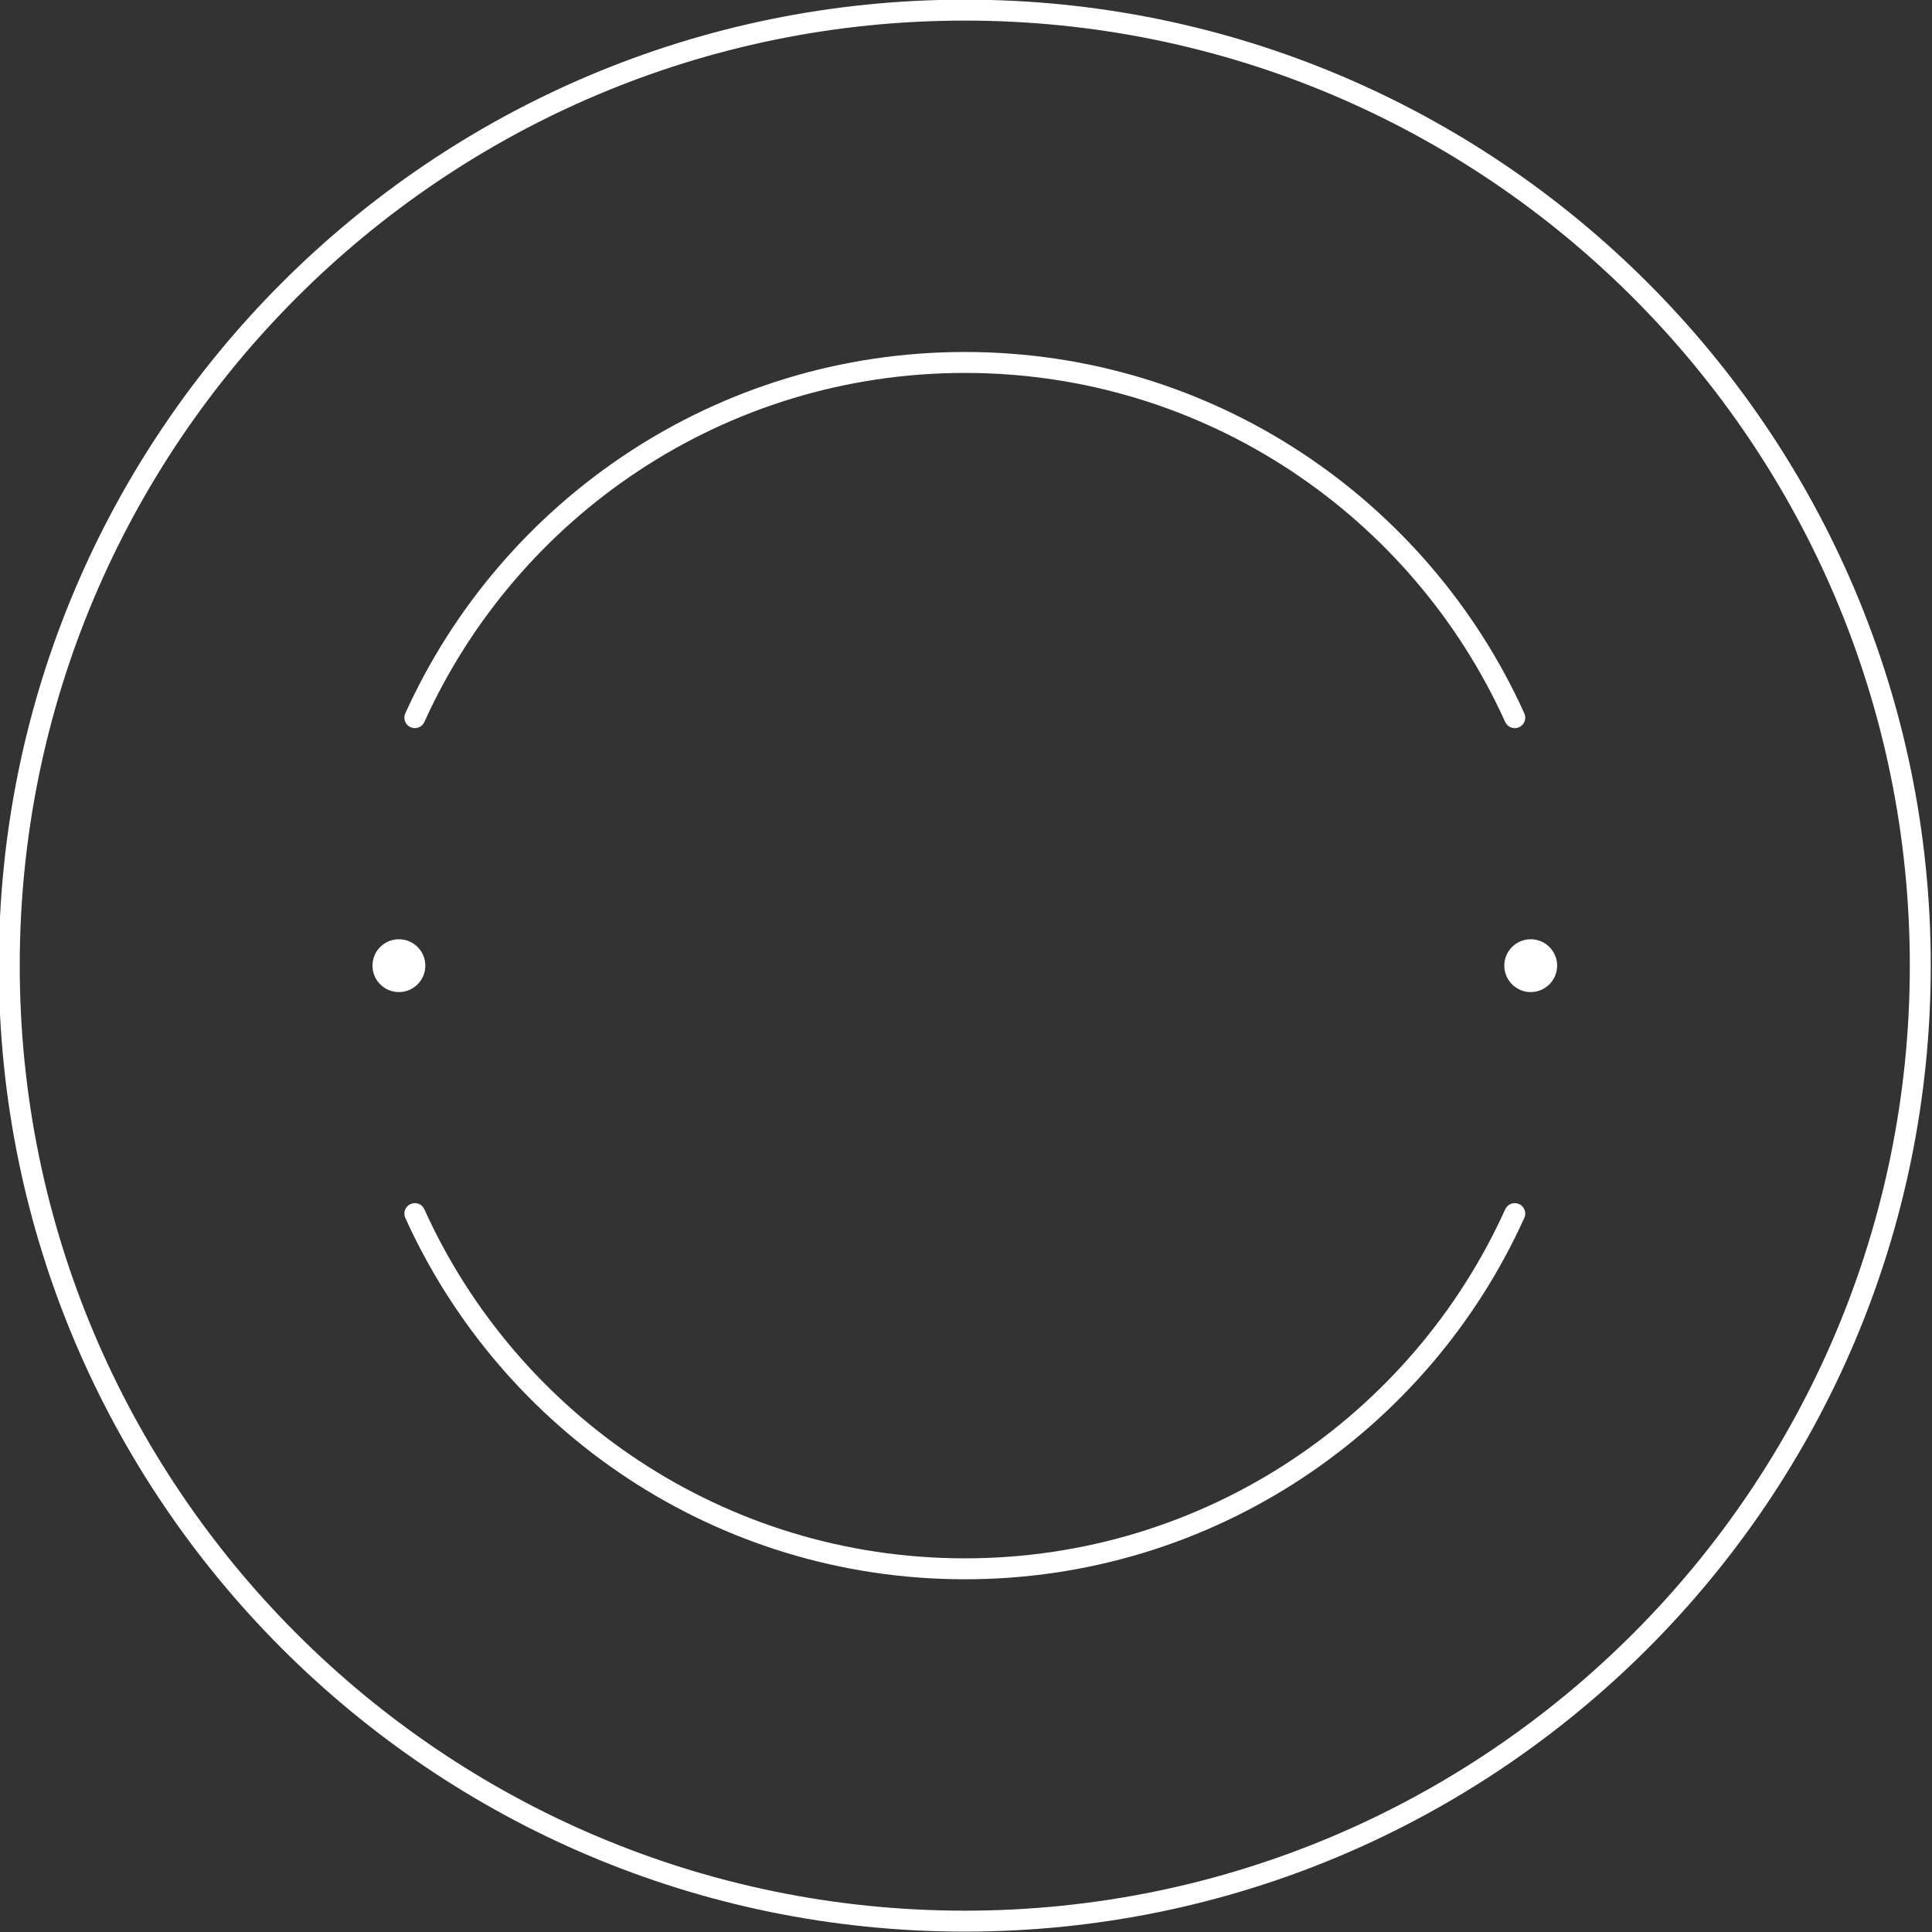 <?xml version="1.0" encoding="UTF-8" standalone="no"?><svg xmlns="http://www.w3.org/2000/svg" xmlns:xlink="http://www.w3.org/1999/xlink" clip-rule="evenodd" fill="#000000" fill-rule="evenodd" height="1218.5" preserveAspectRatio="xMidYMid meet" stroke-linejoin="round" stroke-miterlimit="2" version="1" viewBox="0.9 0.5 1218.5 1218.5" width="1218.5" zoomAndPan="magnify"><rect x="0.9" y="0.5" width="1218.5" height="1218.5" fill="#333333" stroke="none"/><g><g><g id="change1_1"><path d="M4606.3,1364.65C4529.91,1364.65 4467.89,1302.63 4467.89,1226.25C4467.89,1149.87 4529.91,1087.85 4606.3,1087.85C4682.68,1087.85 4744.69,1149.87 4744.69,1226.25C4744.69,1302.63 4682.68,1364.65 4606.3,1364.65ZM4606.3,1361.65C4681.02,1361.65 4741.69,1300.98 4741.69,1226.25C4741.69,1151.52 4681.02,1090.85 4606.3,1090.85C4531.57,1090.85 4470.89,1151.52 4470.89,1226.25C4470.89,1300.98 4531.57,1361.65 4606.3,1361.65ZM4691.16,1226.25C4691.16,1228.34 4689.46,1230.04 4687.37,1230.04C4685.29,1230.04 4683.59,1228.34 4683.59,1226.25C4683.59,1224.16 4685.29,1222.47 4687.37,1222.47C4689.46,1222.47 4691.16,1224.16 4691.16,1226.25ZM4528.86,1191.35C4528.52,1192.1 4527.64,1192.43 4526.88,1192.09C4526.13,1191.75 4525.79,1190.86 4526.13,1190.11C4539.93,1159.59 4570.65,1138.33 4606.3,1138.33C4641.94,1138.33 4672.66,1159.59 4686.46,1190.11C4686.8,1190.86 4686.46,1191.75 4685.71,1192.09C4684.95,1192.43 4684.07,1192.1 4683.72,1191.35C4670.4,1161.86 4640.73,1141.33 4606.3,1141.33C4571.86,1141.33 4542.19,1161.86 4528.86,1191.35ZM4683.72,1261.16C4684.07,1260.4 4684.95,1260.07 4685.71,1260.41C4686.46,1260.75 4686.8,1261.64 4686.46,1262.39C4672.66,1292.91 4641.94,1314.17 4606.3,1314.17C4570.65,1314.17 4539.93,1292.91 4526.13,1262.39C4525.79,1261.64 4526.13,1260.75 4526.88,1260.41C4527.64,1260.07 4528.52,1260.4 4528.86,1261.16C4542.19,1290.64 4571.86,1311.17 4606.3,1311.17C4640.73,1311.17 4670.4,1290.64 4683.72,1261.16ZM4529,1226.25C4529,1228.34 4527.3,1230.04 4525.22,1230.04C4523.12,1230.04 4521.43,1228.34 4521.43,1226.25C4521.43,1224.16 4523.12,1222.47 4525.22,1222.47C4527.3,1222.47 4529,1224.16 4529,1226.25Z" fill="#ffffff" transform="matrix(4.402 0 0 4.402 -19667.508 -4788.434)"/></g></g></g></svg>